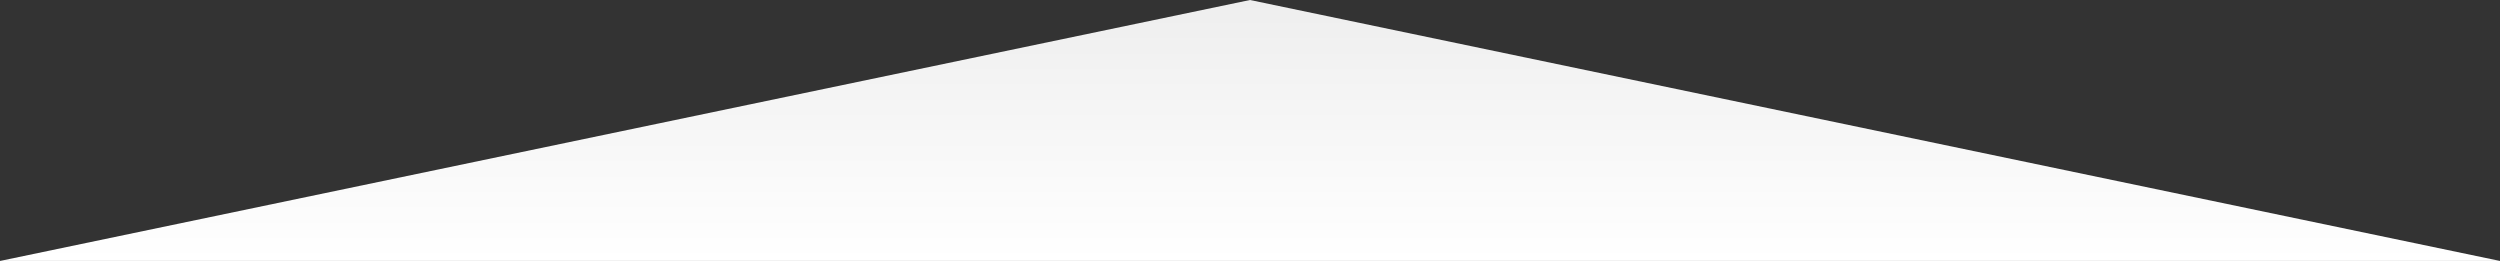 <svg xmlns="http://www.w3.org/2000/svg" xmlns:xlink="http://www.w3.org/1999/xlink" width="776" height="81" viewBox="0 0 776 81">
  <rect x="0" y="0" width="776" height="81" fill="#333333" stroke="none"/>
  <defs>
    <linearGradient id="linear-gradient" x1="0.5" x2="0.5" y2="1" gradientUnits="objectBoundingBox">
      <stop offset="0" stop-color="#eee"/>
      <stop offset="1" stop-color="#fff"/>
    </linearGradient>
  </defs>
  <path id="다각형_34" data-name="다각형 34" d="M388,0,776,81H0Z" fill="url(#linear-gradient)"/>
</svg>
